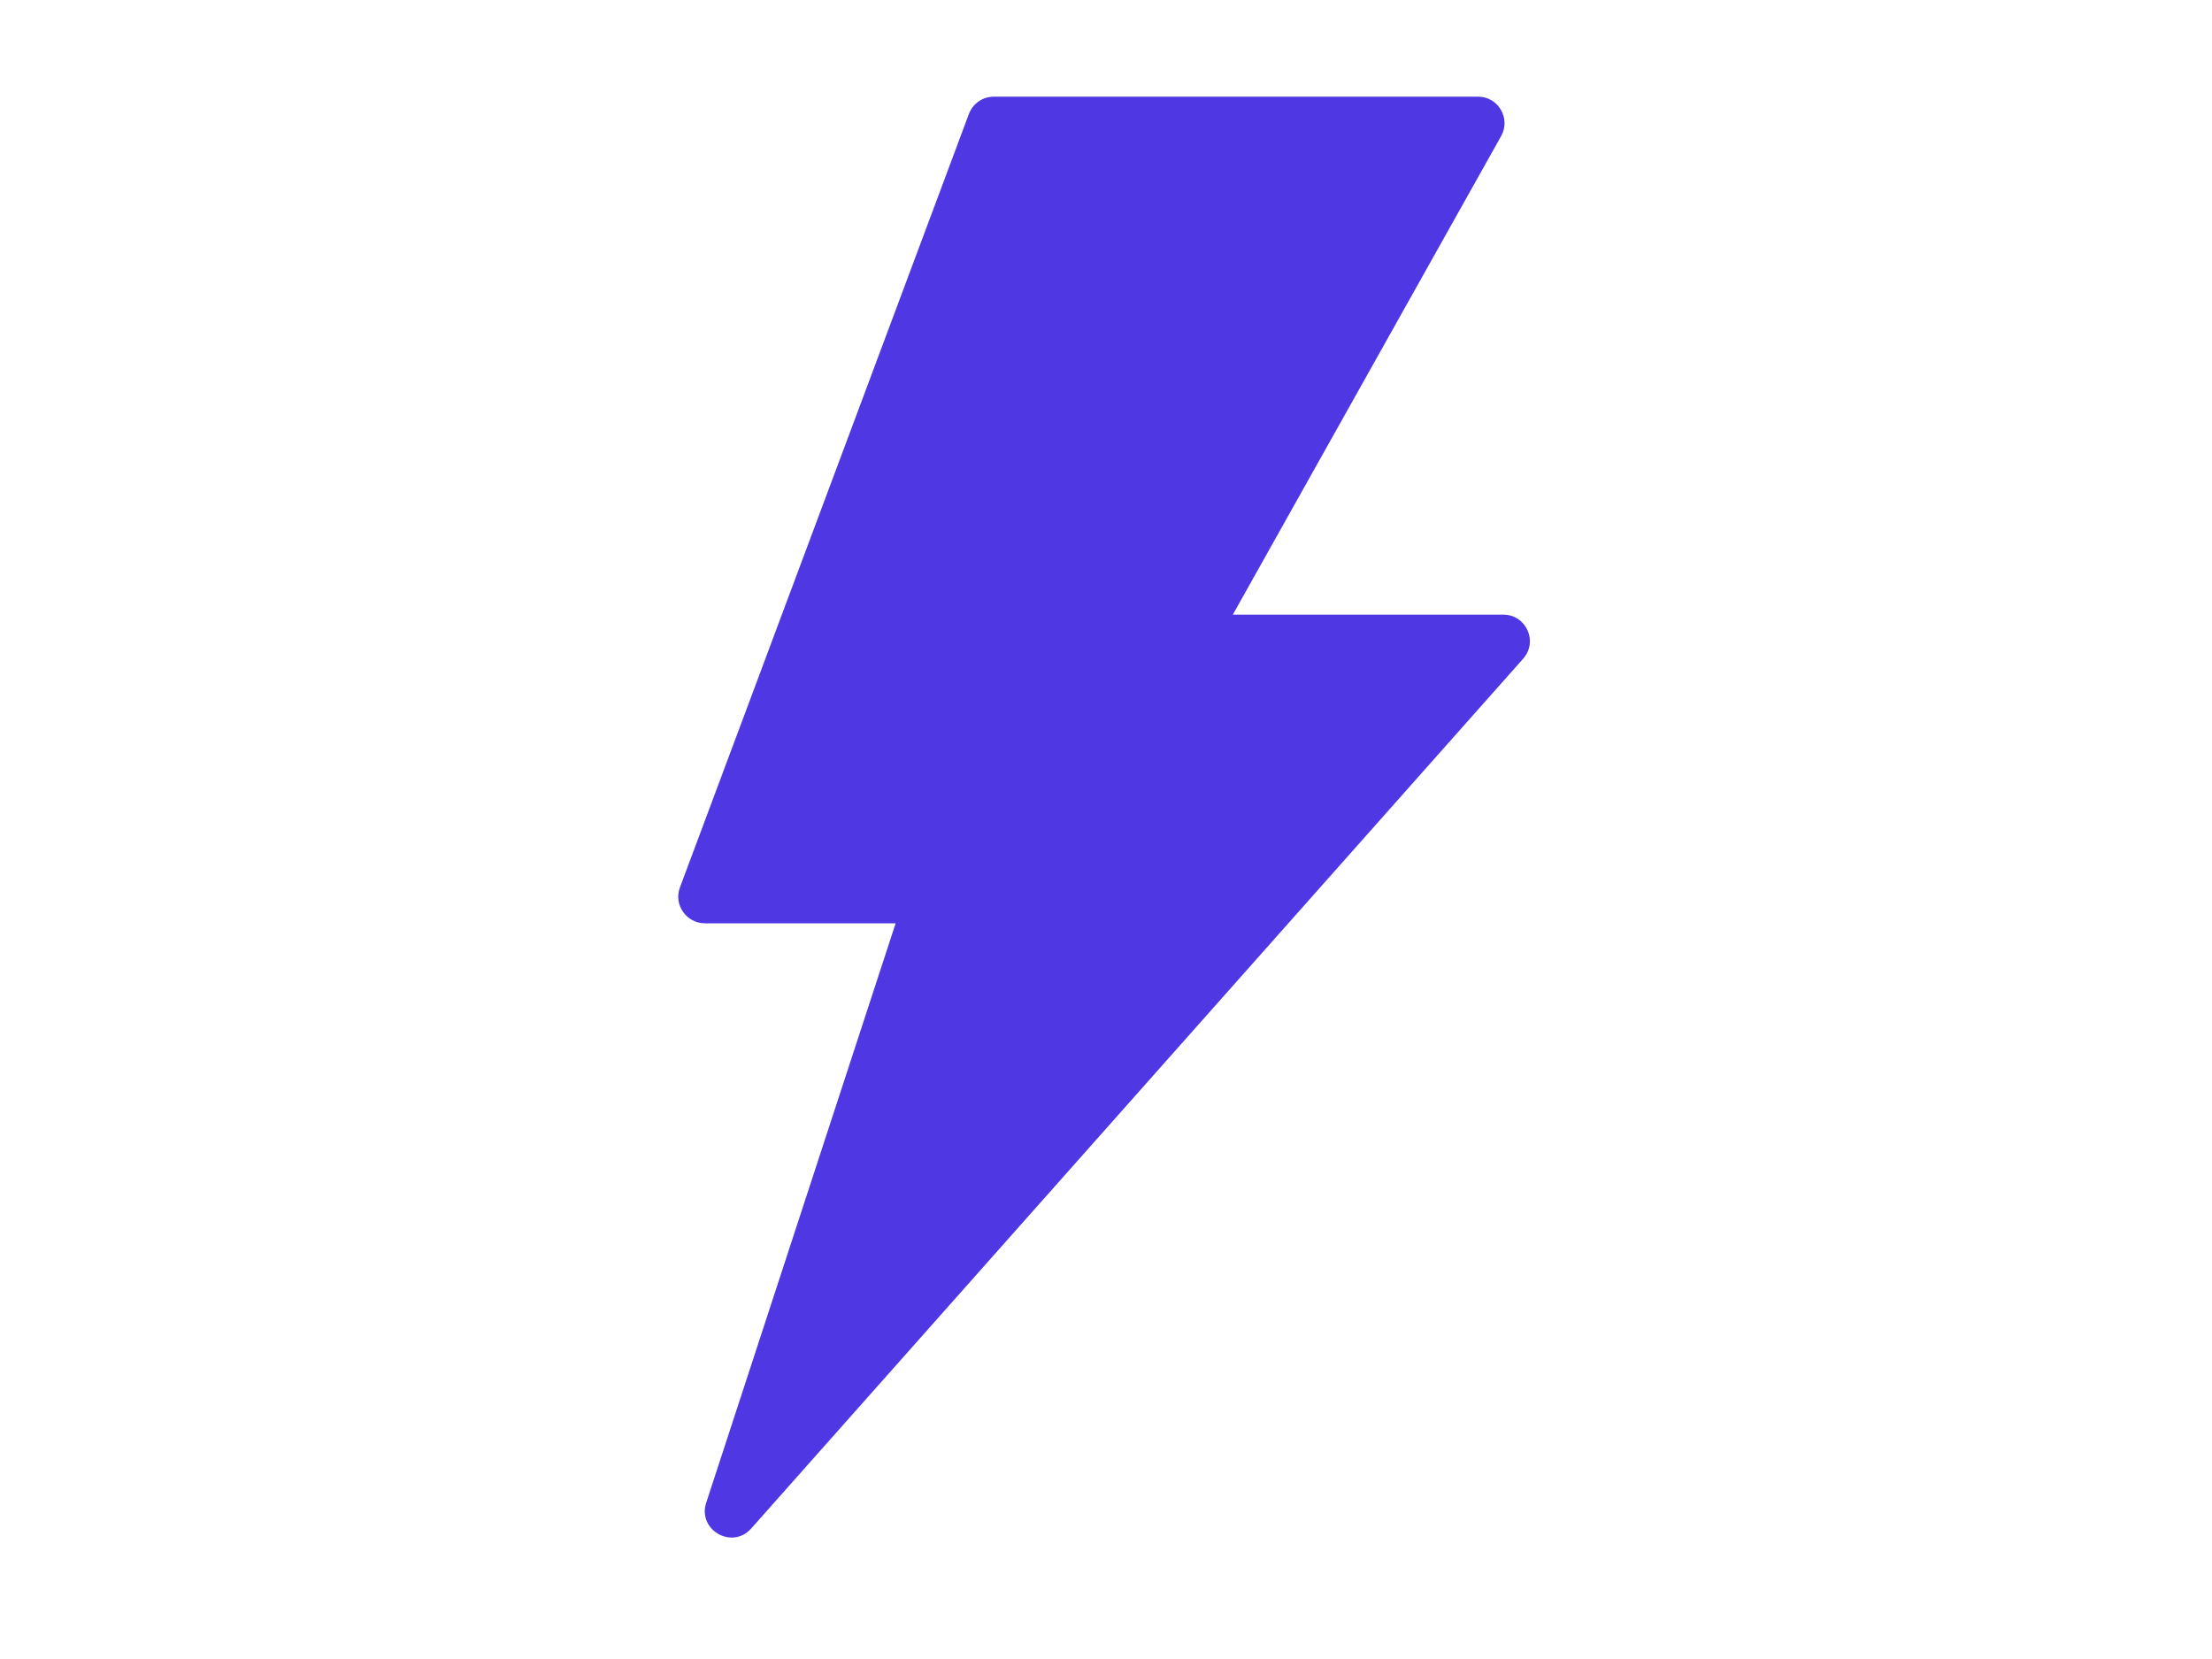 <svg version="1.0" preserveAspectRatio="xMidYMid meet" height="90" viewBox="0 0 90 67.5" zoomAndPan="magnify" width="120" xmlns:xlink="http://www.w3.org/1999/xlink" xmlns="http://www.w3.org/2000/svg"><defs><clipPath id="5a05fdc37c"><path clip-rule="nonzero" d="M 27.402 3.922 L 62.391 3.922 L 62.391 62.738 L 27.402 62.738 Z M 27.402 3.922"></path></clipPath></defs><g clip-path="url(#5a05fdc37c)"><path fill-rule="nonzero" fill-opacity="1" d="M 61.164 25.008 L 50.16 25.008 L 61.078 5.535 C 61.477 4.82 60.961 3.934 60.141 3.934 L 40.434 3.934 C 39.984 3.934 39.582 4.211 39.422 4.637 L 27.664 36.109 C 27.402 36.812 27.926 37.566 28.68 37.566 L 36.441 37.566 L 28.734 61.141 C 28.371 62.25 29.789 63.066 30.566 62.188 L 61.977 26.797 C 62.59 26.098 62.094 25.008 61.164 25.008 Z M 61.164 25.008" fill="#4f37e4"></path></g></svg>